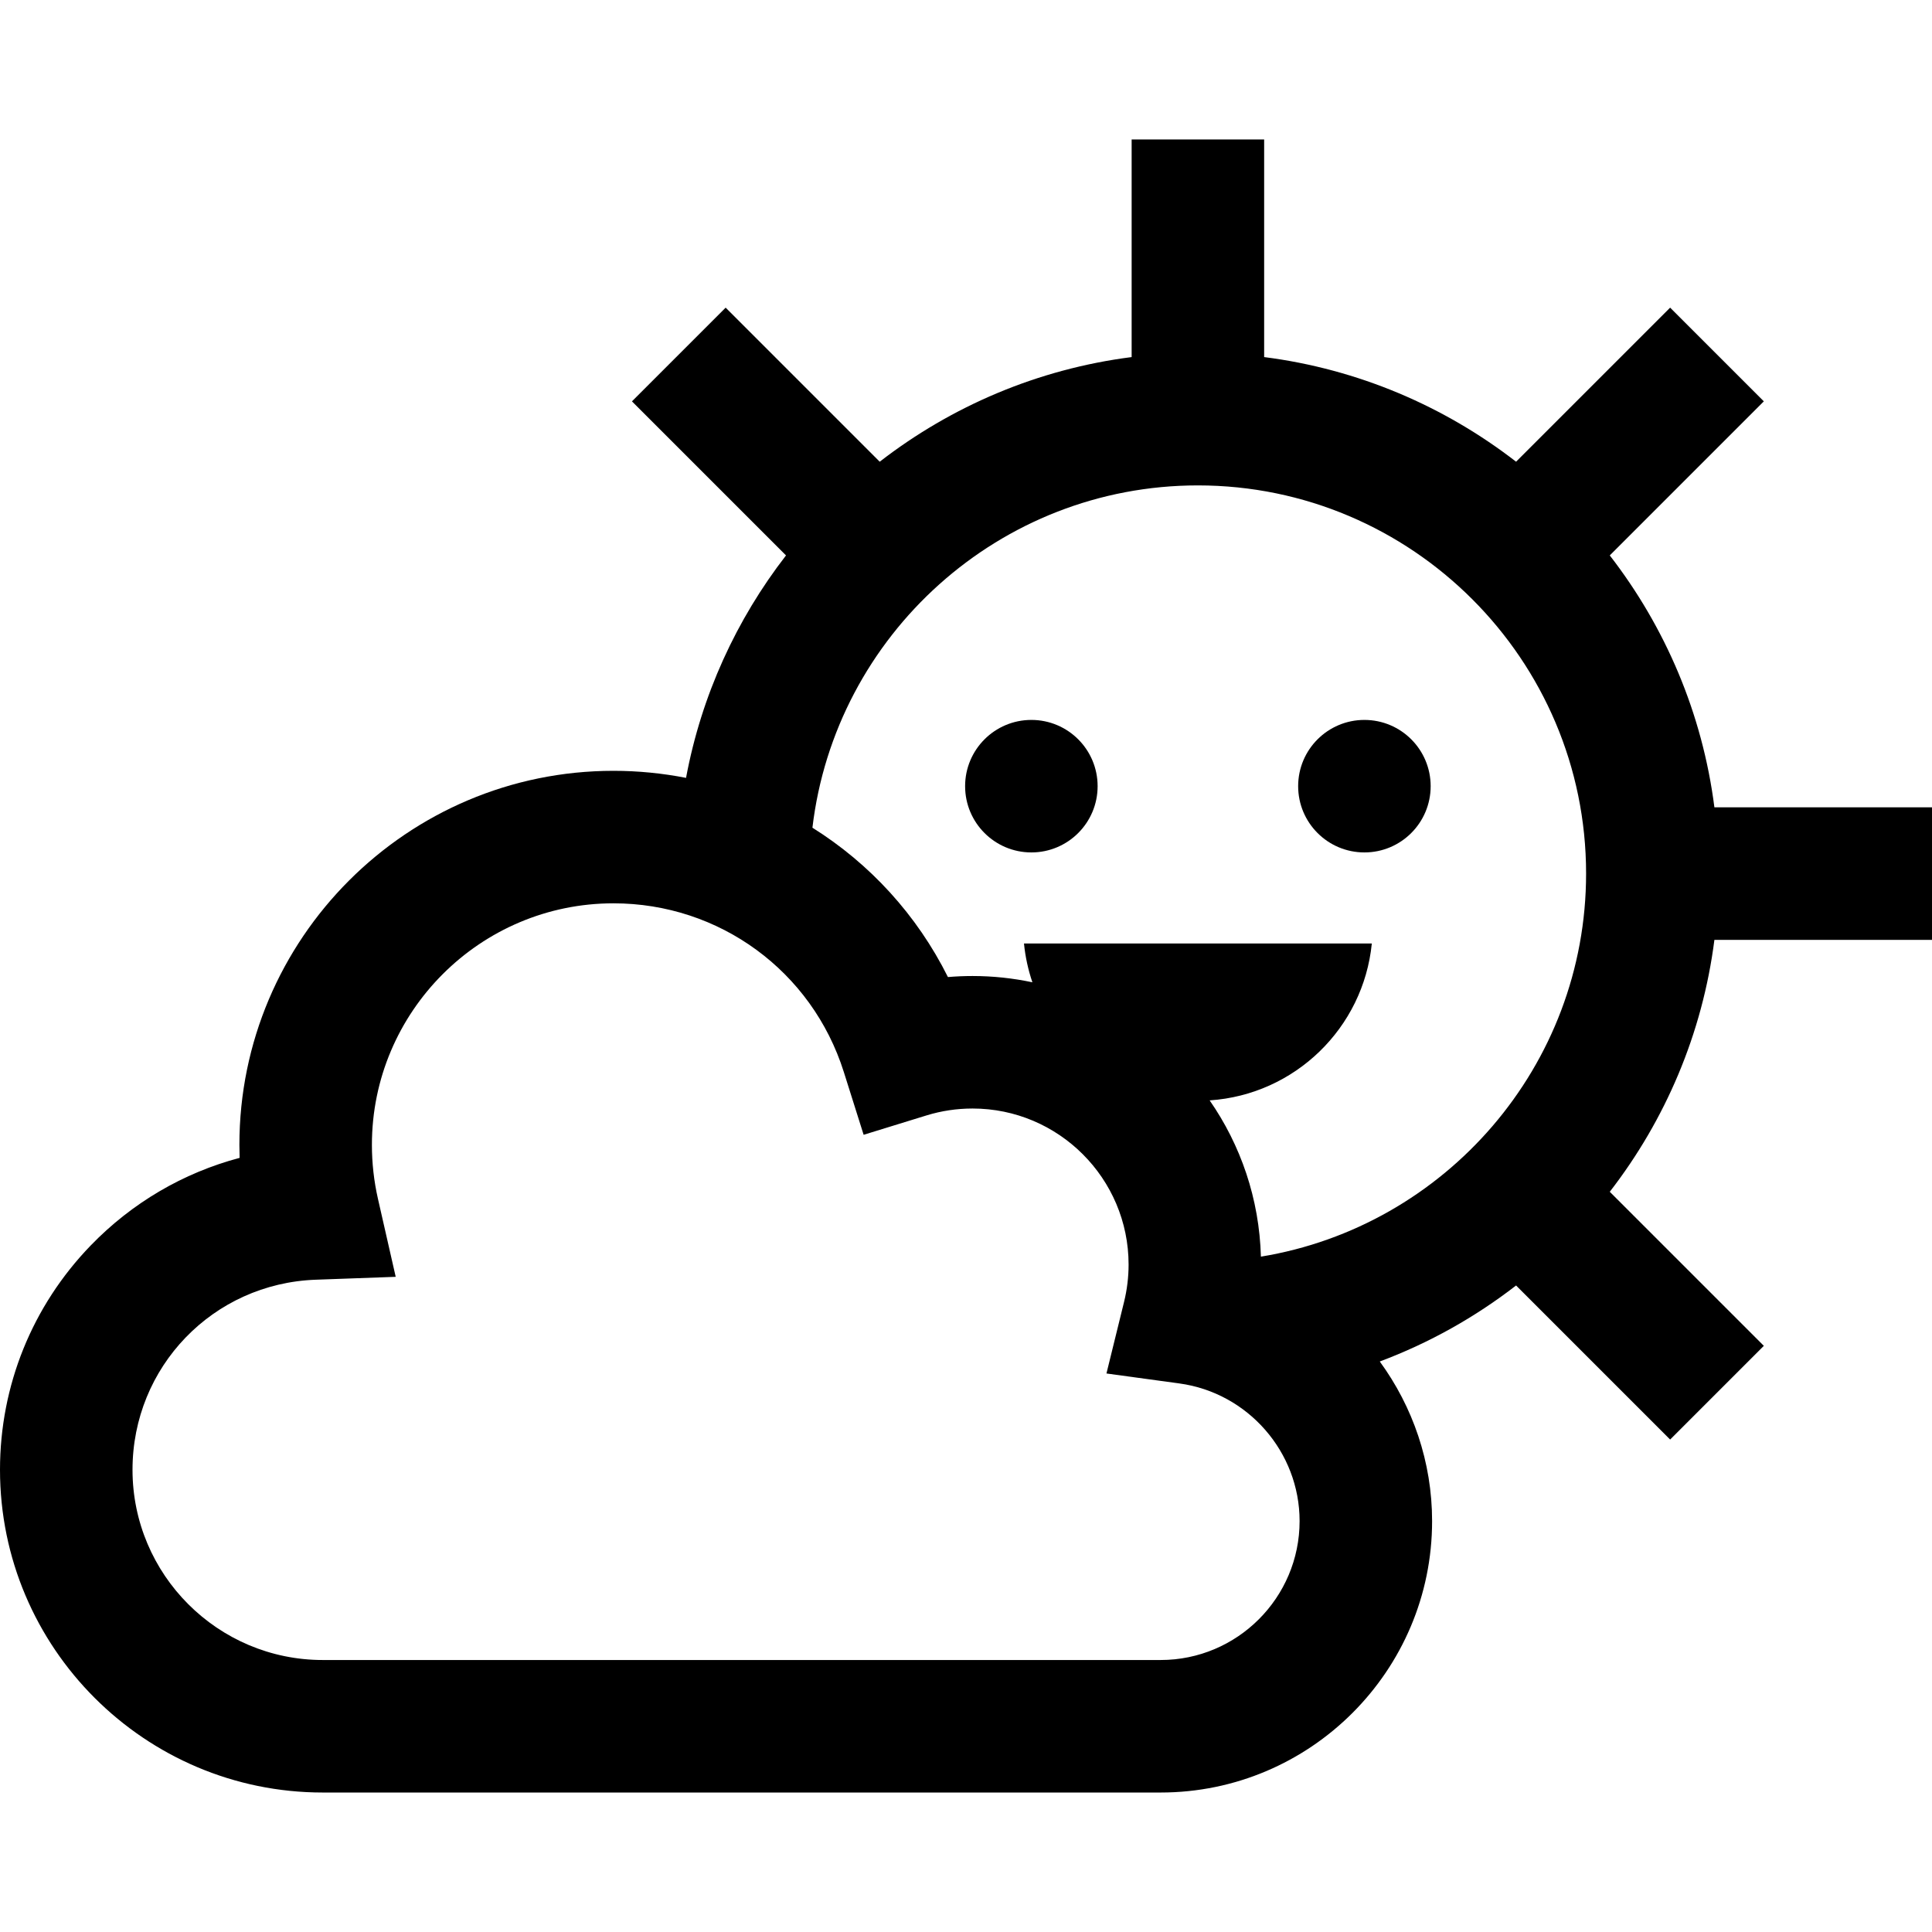 <?xml version="1.0" encoding="iso-8859-1"?>
<!-- Generator: Adobe Illustrator 19.0.0, SVG Export Plug-In . SVG Version: 6.00 Build 0)  -->
<svg version="1.1" id="Layer_1" xmlns="http://www.w3.org/2000/svg" xmlns:xlink="http://www.w3.org/1999/xlink" x="0px" y="0px"
	 viewBox="0 0 512 512" style="enable-background:new 0 0 512 512;" xml:space="preserve">
<g>
	<g>
		<path d="M454.334,213.952c-3.18-24.933-13.047-47.802-27.728-66.763l40.829-40.829l-24.831-24.831l-40.829,40.829
			c-18.962-14.682-41.832-24.548-66.763-27.728V36.964h-35.116v57.667c-24.931,3.18-47.802,13.046-66.763,27.728l-40.828-40.828
			l-24.831,24.831l40.828,40.828c-13.135,16.964-22.408,37.056-26.494,58.953c-6.244-1.22-12.676-1.868-19.237-1.868
			c-54.659,0-99.129,44.469-99.129,99.128c0,1.148,0.02,2.297,0.06,3.444C48.6,310.796,34.99,318.74,24.031,330.07
			C8.534,346.096,0,367.203,0,389.503c0,47.164,38.369,85.533,85.532,85.533h222.051c39.668,0,71.938-32.271,71.938-71.938
			c0-15.66-5.129-30.33-13.866-42.288c13.095-4.898,25.249-11.729,36.12-20.145l40.829,40.828l24.831-24.831l-40.829-40.828
			c14.682-18.962,24.549-41.831,27.728-66.763H512v-0.001v-35.116H454.334z M307.584,439.919H85.532
			c-27.799,0-50.415-22.616-50.415-50.417c0-27.259,21.329-49.382,48.557-50.365l21.193-0.766l-4.707-20.679
			c-1.062-4.663-1.6-9.471-1.6-14.291c0-35.296,28.716-64.011,64.013-64.011c28.073,0,52.608,17.969,61.052,44.714l5.249,16.629
			l16.664-5.135c3.934-1.213,8.038-1.827,12.198-1.827c22.802,0,41.353,18.551,41.353,41.353c0,3.328-0.406,6.664-1.205,9.915
			l-4.661,18.948l19.333,2.643c18.158,2.482,31.851,18.16,31.851,36.468C344.406,423.402,327.888,439.919,307.584,439.919z
			 M334.153,333.024c-0.418-15.355-5.373-29.589-13.584-41.412c22.59-1.502,40.751-19.186,42.975-41.573h-92.178
			c0.354,3.561,1.116,7.001,2.229,10.279c-5.119-1.084-10.421-1.665-15.859-1.665c-2.183,0-4.36,0.092-6.525,0.276
			c-8.23-16.498-20.737-30.08-35.91-39.58c6.035-51.015,49.542-90.714,102.154-90.714c56.726,0,102.876,46.15,102.876,102.876
			C420.33,282.551,382.963,325.022,334.153,333.024z"/>
	</g>
</g>
<g>
	<g>
		<circle cx="273.323" cy="208.345" r="17.558"/>
	</g>
</g>
<g>
	<g>
		<circle cx="361.582" cy="208.345" r="17.558"/>
	</g>
</g>
<g>
</g>
<g>
</g>
<g>
</g>
<g>
</g>
<g>
</g>
<g>
</g>
<g>
</g>
<g>
</g>
<g>
</g>
<g>
</g>
<g>
</g>
<g>
</g>
<g>
</g>
<g>
</g>
<g>
</g>
</svg>
